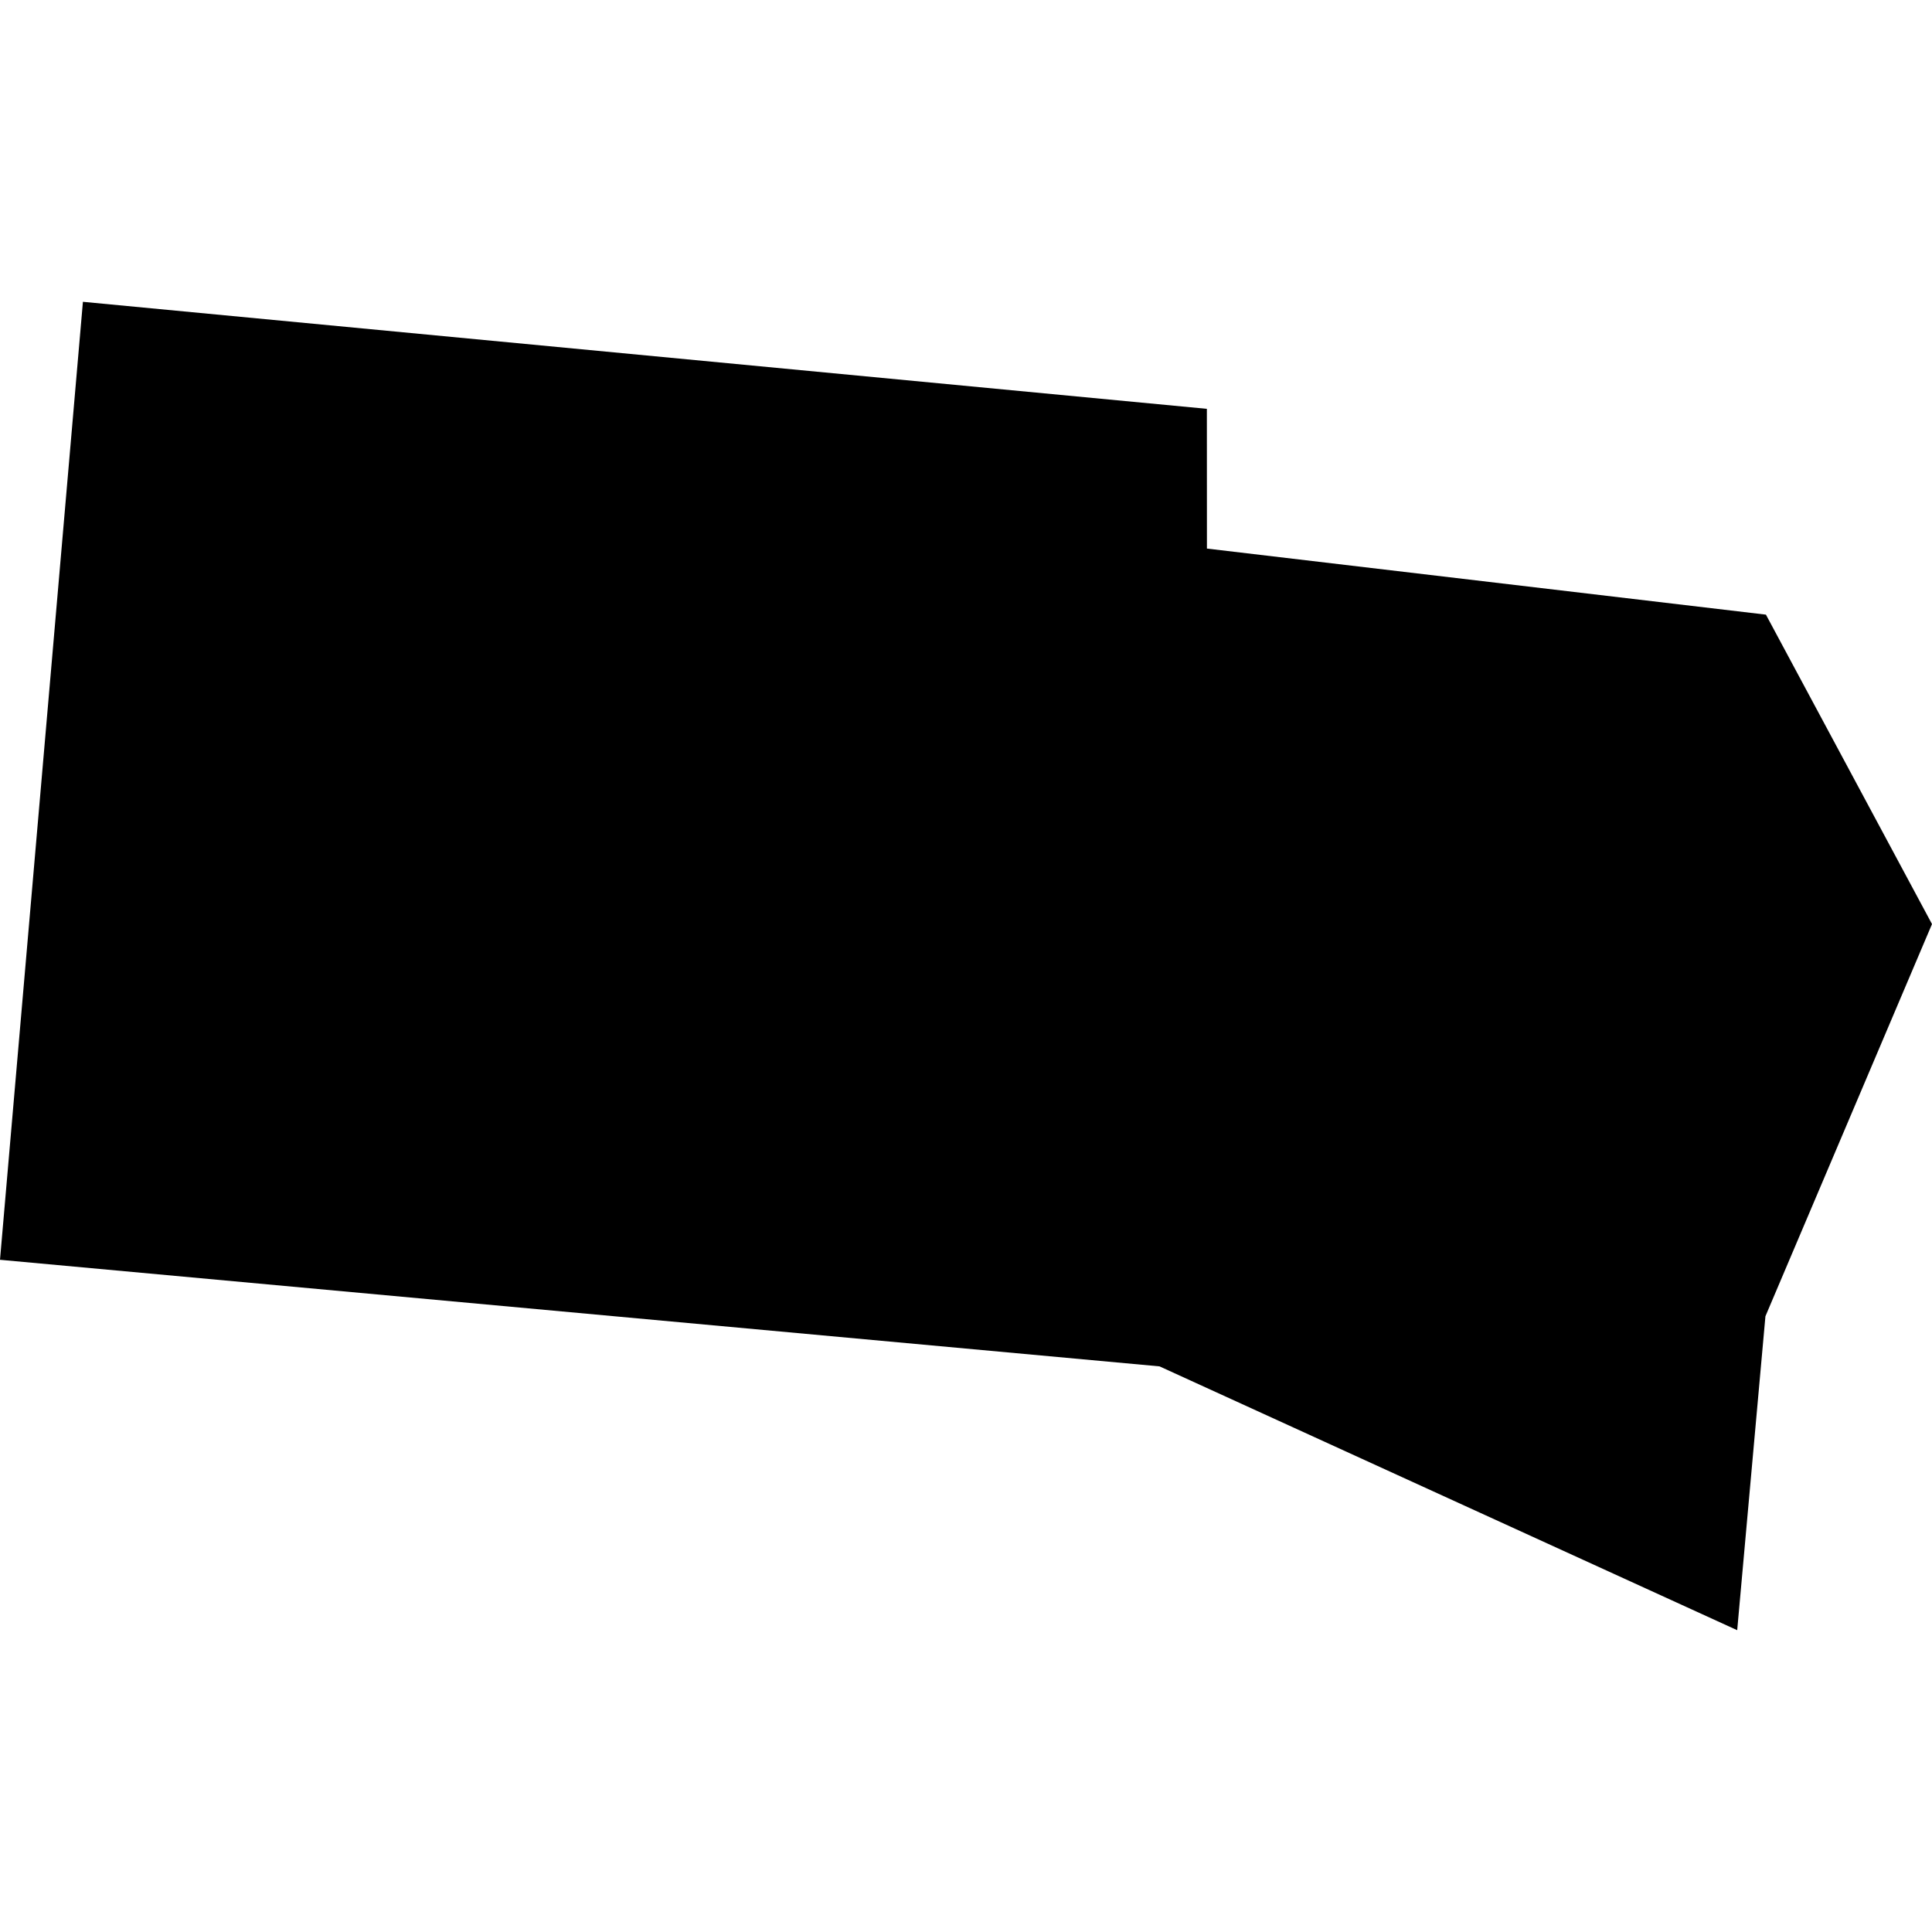 <?xml version="1.0" encoding="utf-8" standalone="no"?>
<!DOCTYPE svg PUBLIC "-//W3C//DTD SVG 1.1//EN"
  "http://www.w3.org/Graphics/SVG/1.1/DTD/svg11.dtd">
<!-- Created with matplotlib (https://matplotlib.org/) -->
<svg height="288pt" version="1.1" viewBox="0 0 288 288" width="288pt" xmlns="http://www.w3.org/2000/svg" xmlns:xlink="http://www.w3.org/1999/xlink">
 <defs>
  <style type="text/css">
*{stroke-linecap:butt;stroke-linejoin:round;}
  </style>
 </defs>
 <g id="figure_1">
  <g id="patch_1">
   <path d="M 0 288 
L 288 288 
L 288 0 
L 0 0 
z
" style="fill:none;opacity:0;"/>
  </g>
  <g id="axes_1">
   <g id="PatchCollection_1">
    <path clip-path="url(#p05f41ca546)" d="M 12.36 44.99 
L 0 187.795 
L 172.849 203.682 
L 258.961 243.01 
L 263.17 196.213 
L 288 137.751 
L 263.244 91.624 
L 179.914 81.775 
L 179.905 60.945 
L 12.36 44.99 
"/>
   </g>
  </g>
 </g>
 <defs>
  <clipPath id="p05f41ca546">
   <rect height="198.021" width="288" x="0" y="44.99"/>
  </clipPath>
 </defs>
</svg>
